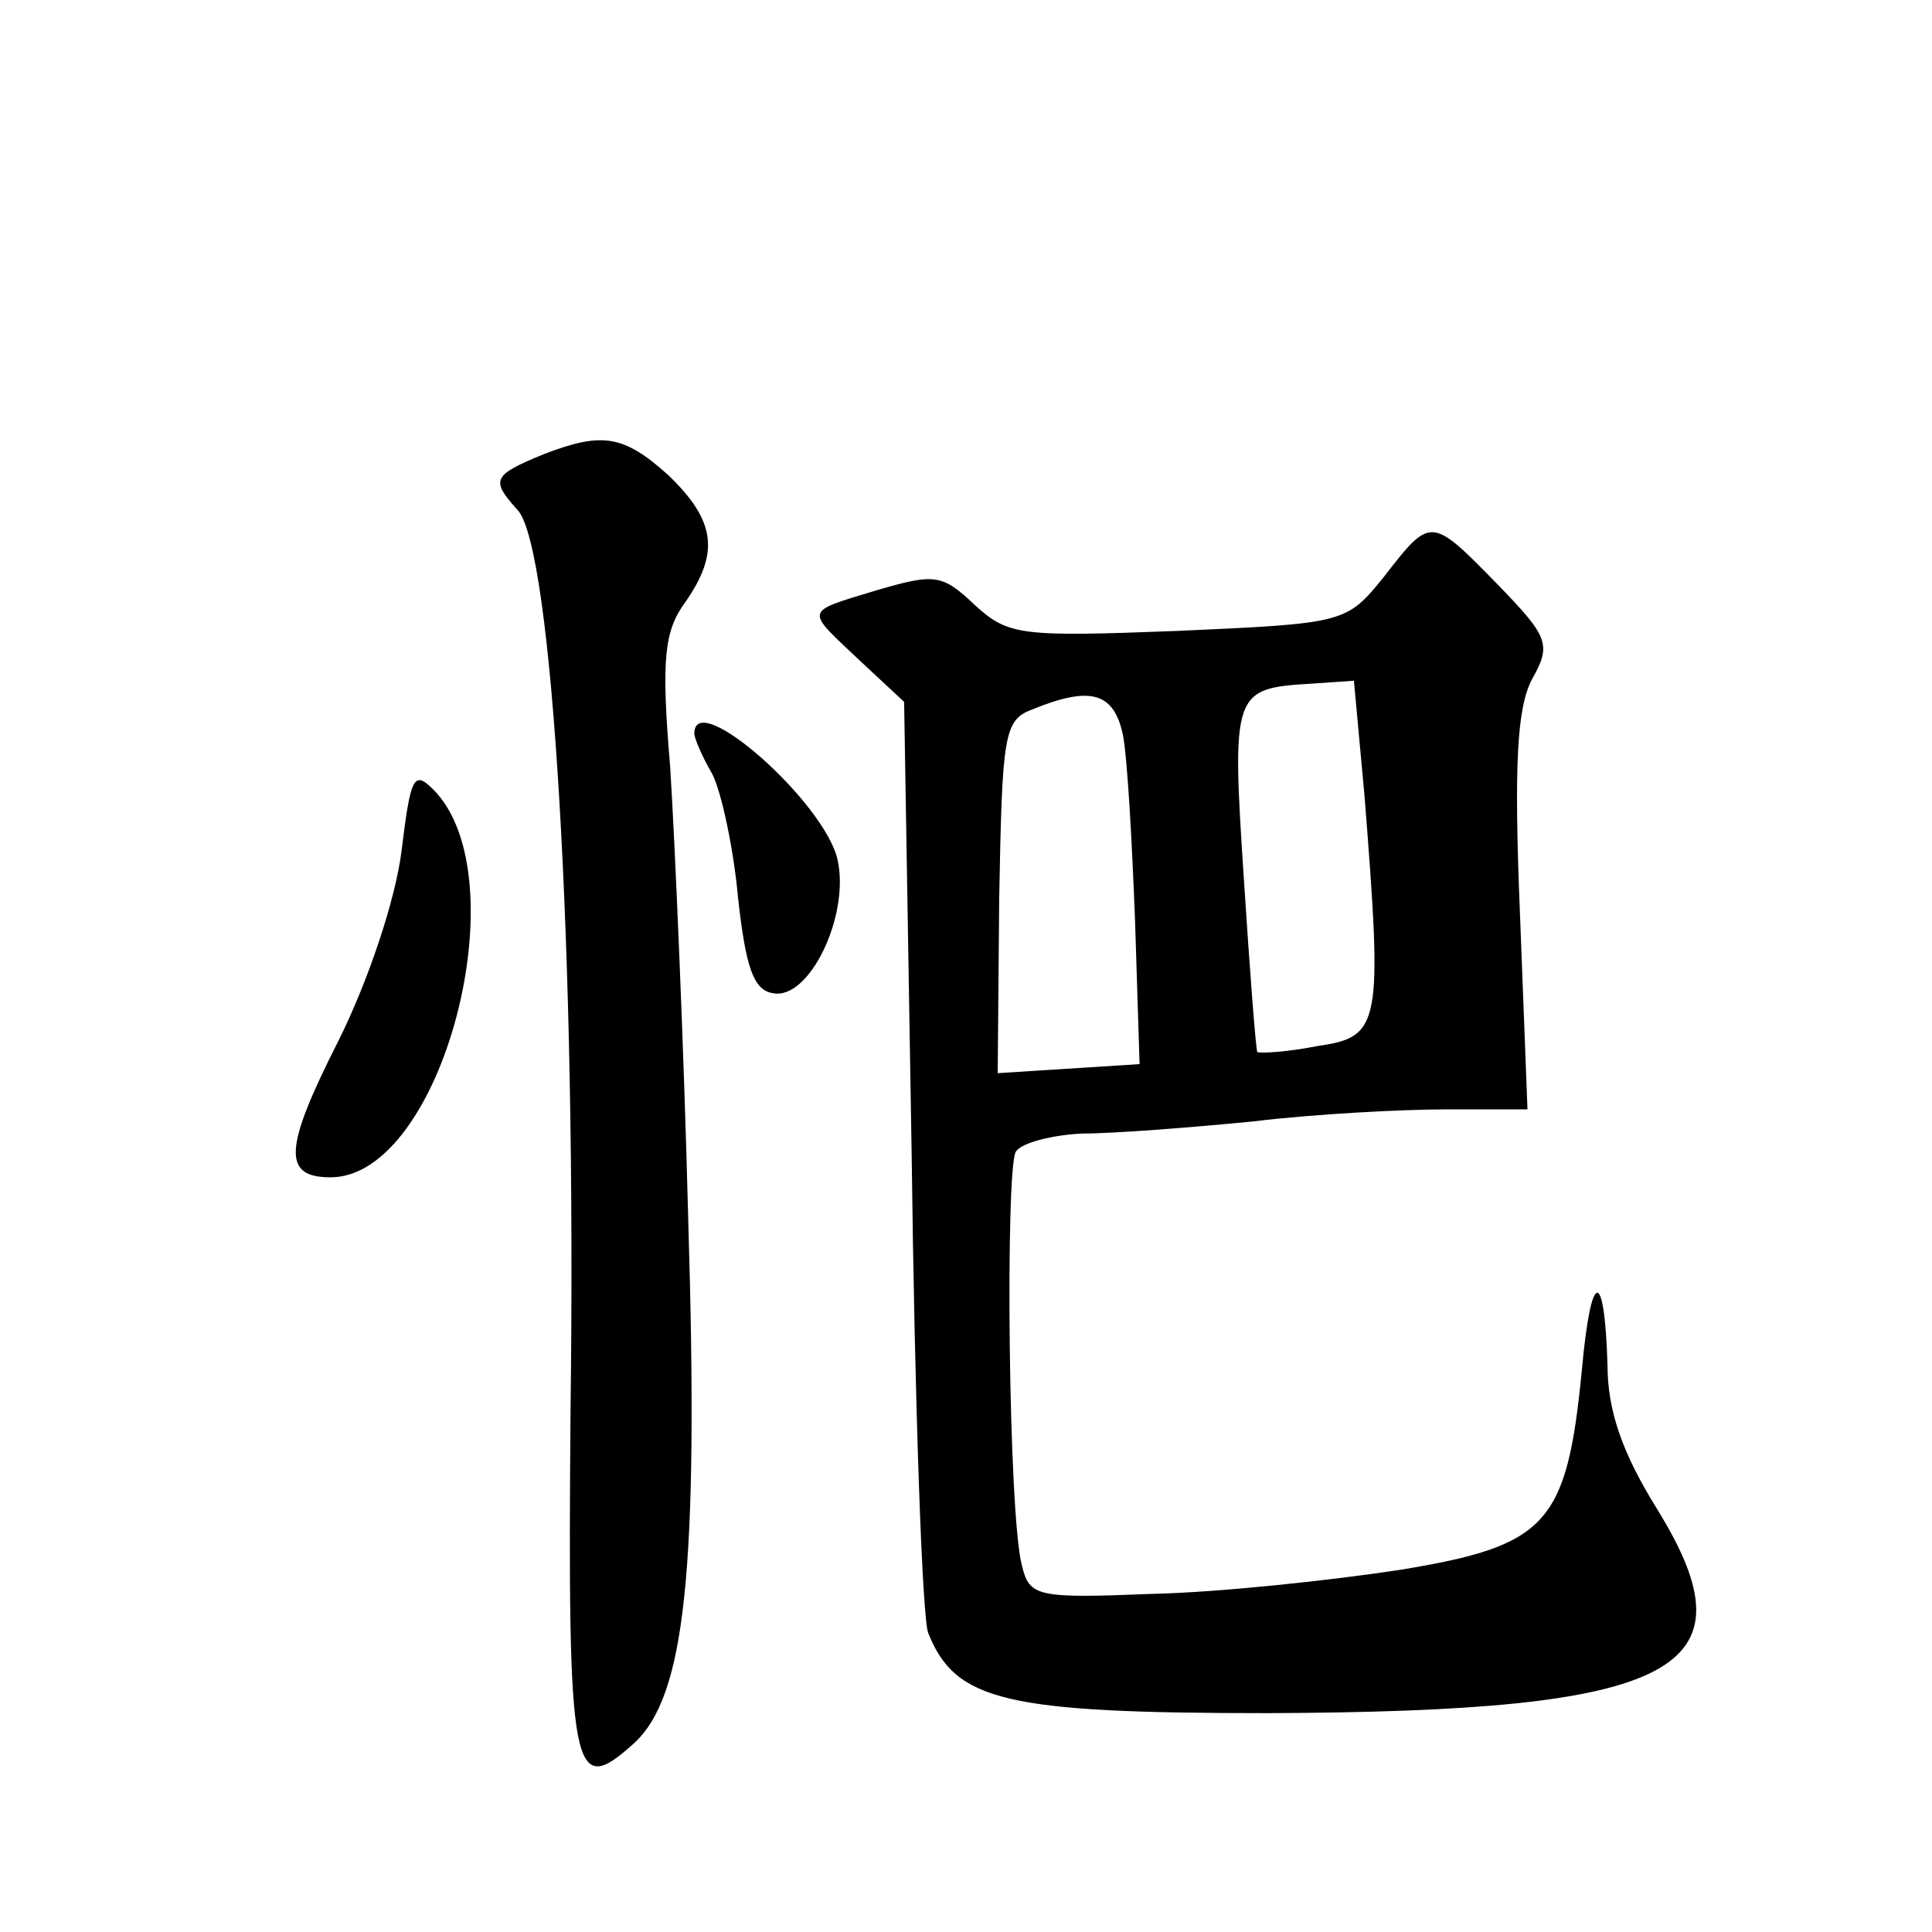 <?xml version="1.0" standalone="no"?>
<!DOCTYPE svg PUBLIC "-//W3C//DTD SVG 20010904//EN"
 "http://www.w3.org/TR/2001/REC-SVG-20010904/DTD/svg10.dtd">
<svg version="1.0" xmlns="http://www.w3.org/2000/svg"
 width="128pt" height="128pt" viewBox="0 0 128 128"
 preserveAspectRatio="xMidYMid meet">
<g transform="translate(0,128) scale(0.1,-0.1)"
fill="#0" stroke="none">
<path d="M360 979 c-34 -14 -35 -17 -17 -37 23 -25 39 -291 35 -596 -2 -243 1 -258
42 -221 34 31 43 114 36 346 -3 119 -9 254 -12 301 -6 71 -4 90 10 109 23 33 20
54 -11 84 -30 27 -44 29 -83 14z M917 898 c-25 -31 -26 -31 -137 -36 -104 -4 -112
-3 -134 17 -22 21 -27 21 -65 10 -49 -15 -48 -12 -11 -47 l29 -27 5 -300 c2 -165
7 -308 11 -317 18 -45 51 -53 225 -53 272 1 324 28 258 135 -23 37 -33 65 -33 96
-2 65 -11 63 -17 -4 -10 -102 -23 -116 -120 -132 -46 -7 -120 -15 -165 -16 -76
-3 -81 -2 -86 19 -9 34 -11 262 -4 274 4 6 24 11 44 12 21 0 72 4 113 8 41 5 99
8 128 8 l54 0 -5 130 c-4 98 -2 136 8 155 13 23 11 28 -23 63 -44 45 -44 45 -75
5z m-13 -145 c12 -152 11 -160 -31 -166 -20 -4 -38 -5 -40 -4 -1 2 -5 54 -9 116
-8 122 -7 125 44 128 l29 2 7 -76z m-160 40 c3 -16 6 -71 8 -123 l3 -95 -47 -3
-47 -3 1 116 c2 108 3 118 22 125 39 16 54 11 60 -17z M460 794 c0 -3 5 -15 12
-27 6 -12 14 -49 17 -82 5 -45 10 -61 23 -63 24 -5 51 51 43 88 -8 38 -95 115 -95
84z M266 716 c-4 -32 -22 -86 -42 -126 -36 -71 -37 -90 -5 -90 74 0 126 199 68
257 -13 13 -15 8 -21 -41z"/>
</g>
</svg>
